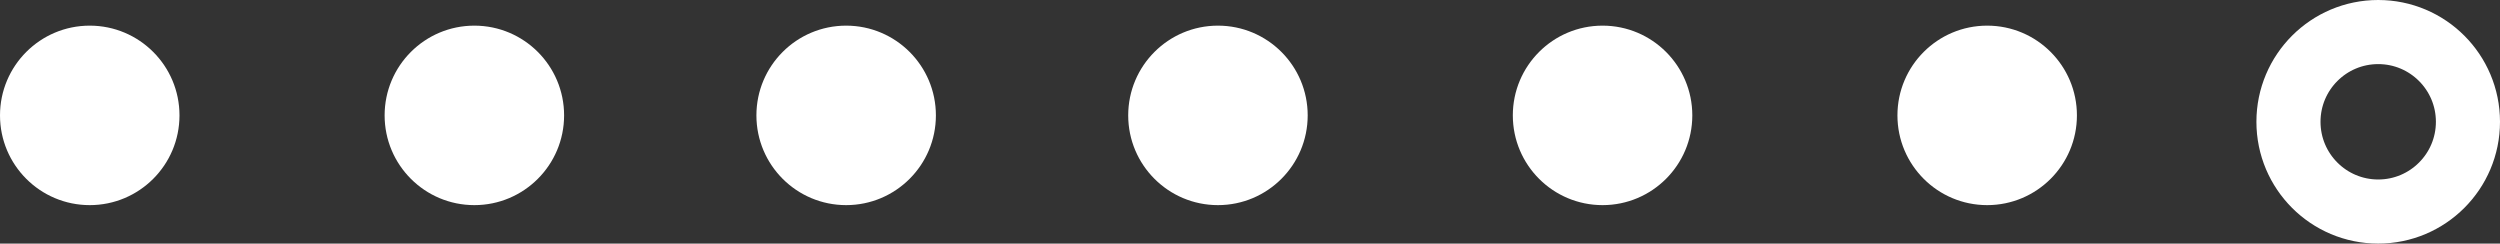 <?xml version="1.0" encoding="UTF-8"?> <svg xmlns="http://www.w3.org/2000/svg" width="195" height="19" viewBox="0 0 195 19" fill="none"><rect x="0" y="0" width="195" height="19" fill="#333333" stroke="none"/> <circle cx="7" cy="9" r="7" fill="white"></circle> <circle cx="37" cy="9" r="7" fill="white"></circle> <circle cx="66" cy="9" r="7" fill="white"></circle> <circle cx="95" cy="9" r="7" fill="white"></circle> <circle cx="125" cy="9" r="7" fill="white"></circle> <circle cx="155" cy="9" r="7" fill="white"></circle> <circle cx="185.5" cy="9.5" r="7" stroke="white" stroke-width="5"></circle> </svg> 